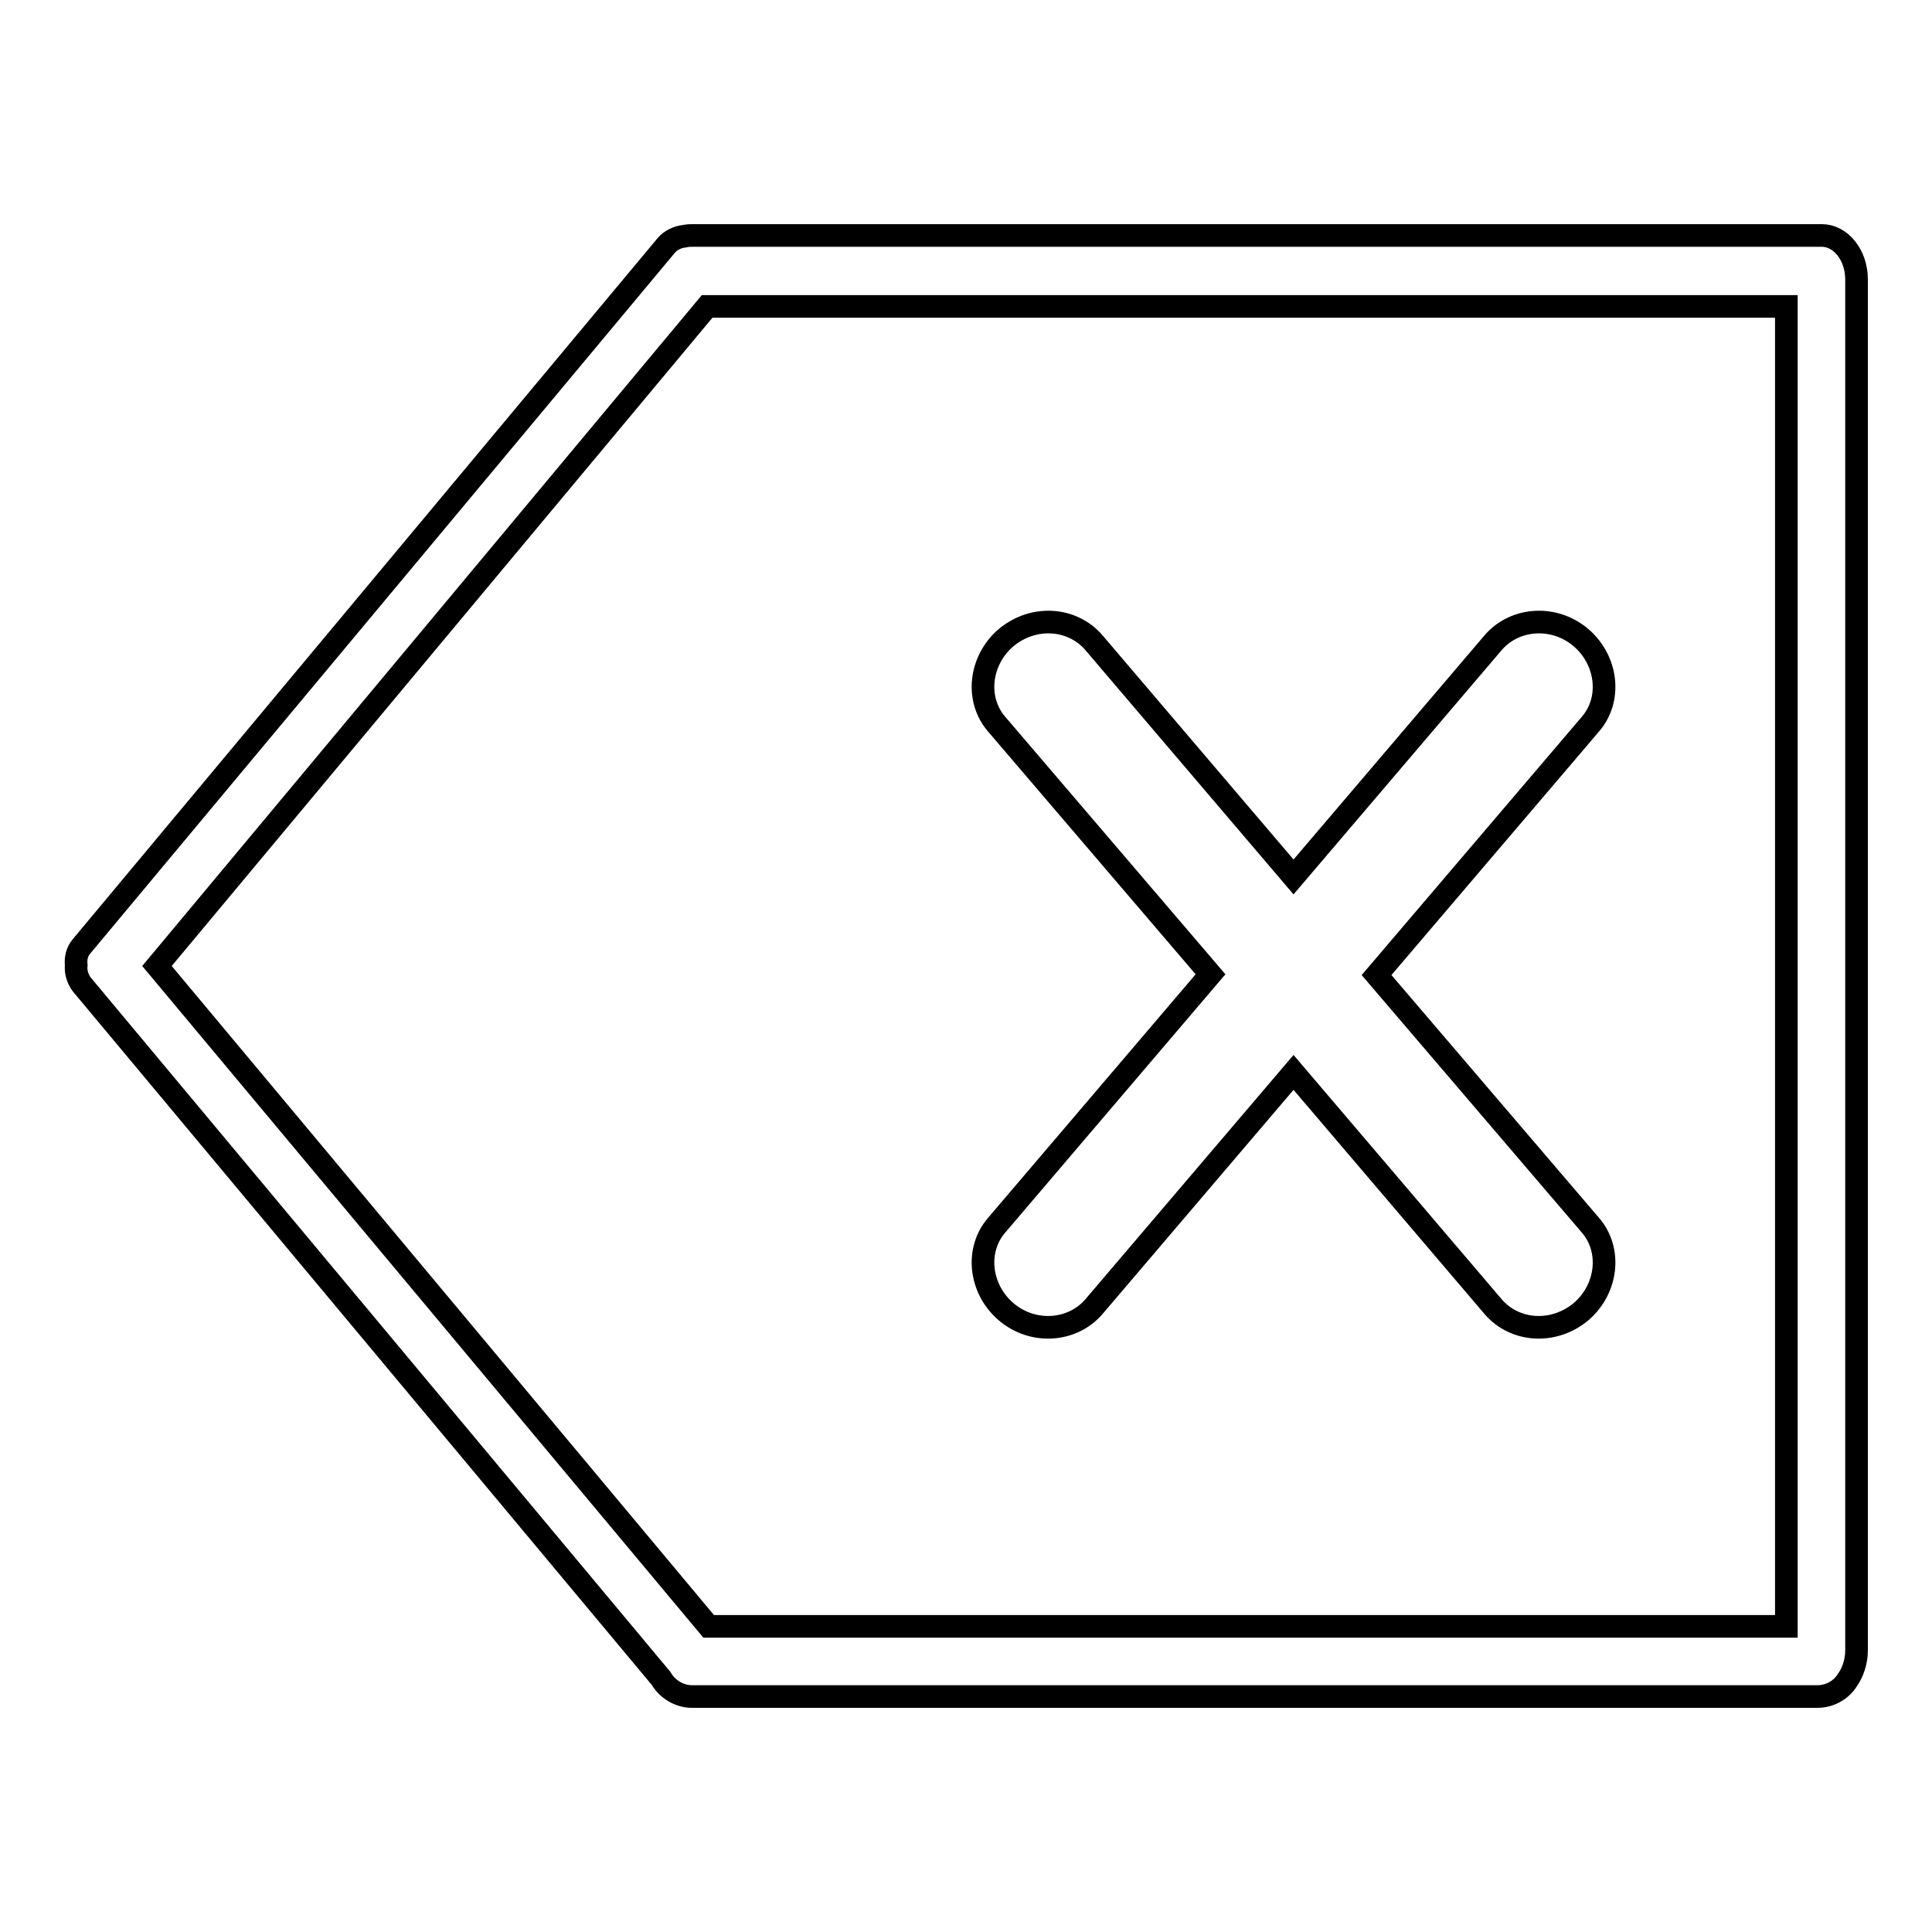 <?xml version="1.0" encoding="utf-8"?>
<!-- Svg Vector Icons : http://www.onlinewebfonts.com/icon -->
<!DOCTYPE svg PUBLIC "-//W3C//DTD SVG 1.1//EN" "http://www.w3.org/Graphics/SVG/1.1/DTD/svg11.dtd">
<svg version="1.1" xmlns="http://www.w3.org/2000/svg" xmlns:xlink="http://www.w3.org/1999/xlink" x="0px" y="0px" viewBox="0 0 256 256" enable-background="new 0 0 256 256" xml:space="preserve">
<g><g><path stroke-width="3" fill-opacity="0" stroke="#000000"  d="M246,37c0-3.2-2.1-5.8-4.6-5.8c-0.1,0-0.2,0-0.3,0c-0.1,0-0.2,0-0.3,0H91.9c-0.4,0-0.8,0-1.2,0.1c-0.9,0.1-1.8,0.5-2.4,1.2l-77.5,92.9c-0.6,0.7-0.8,1.6-0.7,2.5c-0.1,0.9,0.2,1.8,0.7,2.5l76.8,92c0.8,1.4,2.4,2.4,4.1,2.4h149.1c1.7,0,3.2-0.9,4-2.2c0.7-1,1.2-2.4,1.2-3.9V37z M93.9,215.5l-73.1-87.5l72.9-87.4h143v174.9H93.9L93.9,215.5z"/><path stroke-width="3" fill-opacity="0" stroke="#000000"  d="M182.4,129.2L210.7,96c2.9-3.3,2.3-8.5-1.2-11.5c-3.5-3-8.7-2.7-11.6,0.6l-26.5,31.1l-26.5-31.1c-2.9-3.3-8-3.6-11.6-0.6c-3.5,3-4.1,8.2-1.2,11.5l28.3,33.1l-28.3,33.2c-2.9,3.3-2.3,8.5,1.2,11.5c3.5,3,8.7,2.7,11.6-0.6l26.5-31.1l26.5,31.1c2.9,3.3,8,3.6,11.6,0.6c3.5-3,4.1-8.2,1.2-11.5L182.4,129.2z"/></g></g>
</svg>
